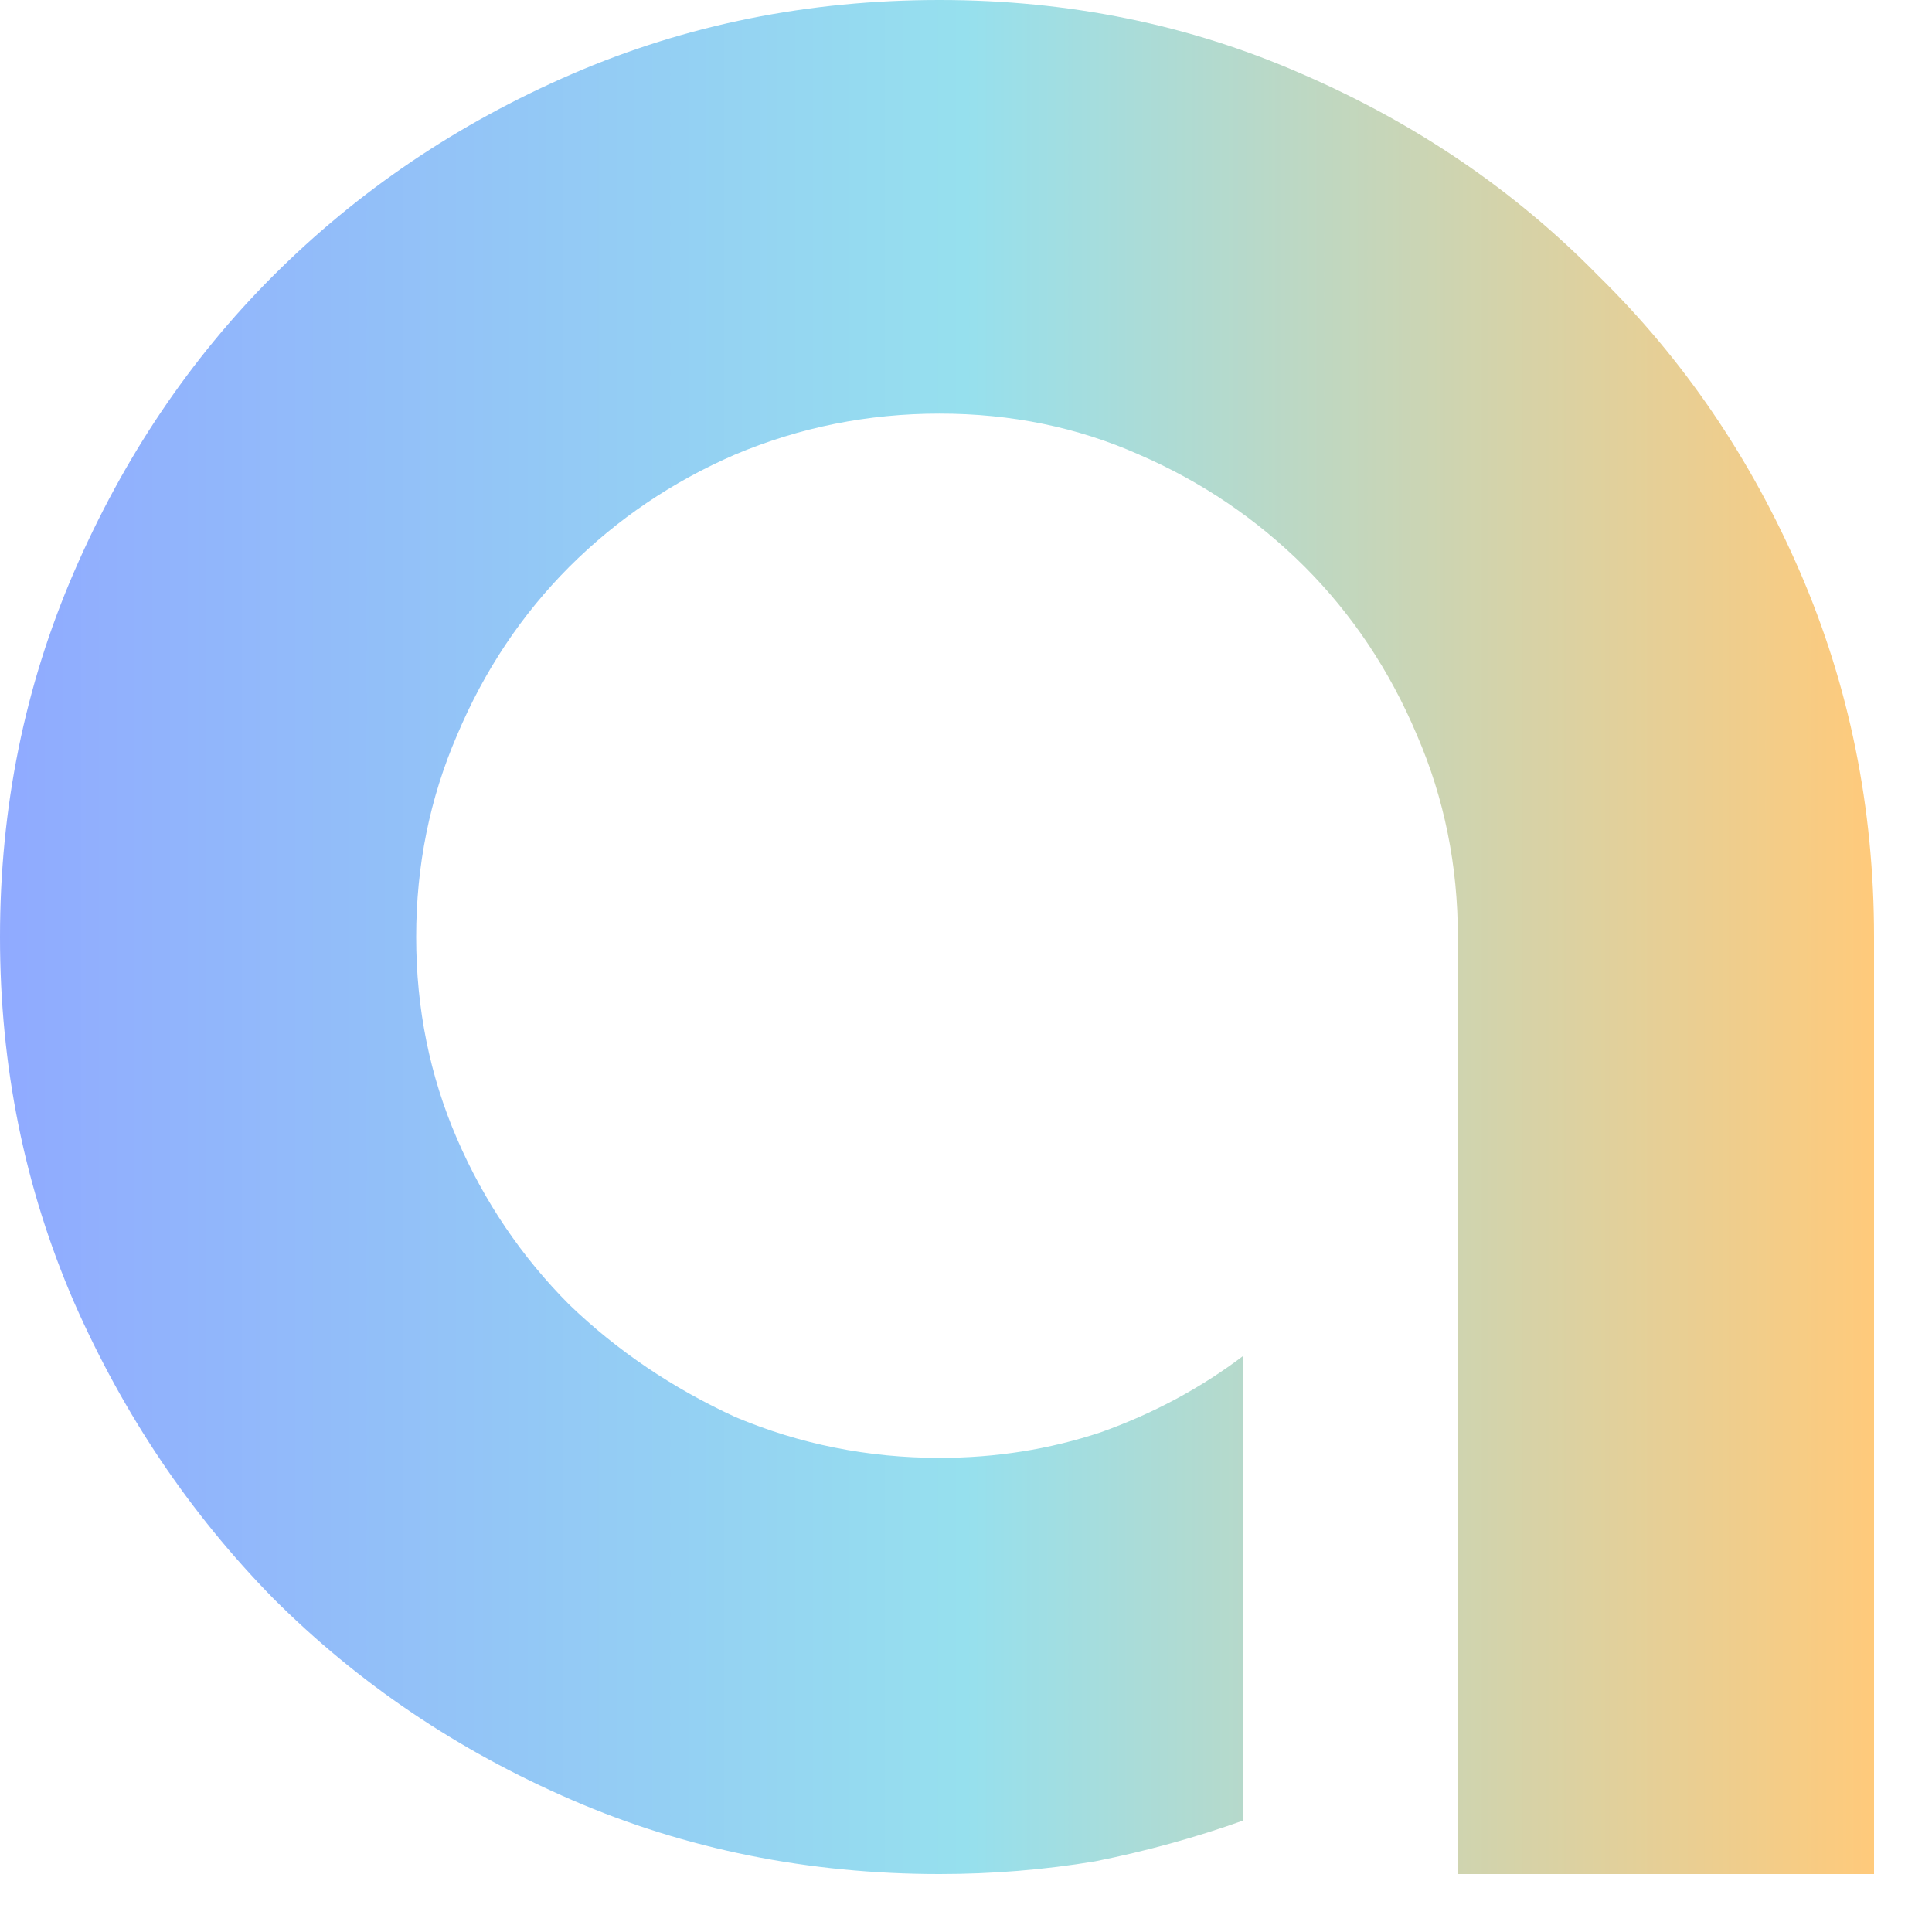 <?xml version="1.0" encoding="UTF-8"?>
<svg xmlns="http://www.w3.org/2000/svg" width="22" height="22" viewBox="0 0 22 22" fill="none">
  <path id="a" d="M10.699 21.34C9.207 21.34 7.811 21.059 6.513 20.497C5.214 19.935 4.08 19.169 3.111 18.2C2.161 17.231 1.405 16.107 0.843 14.828C0.281 13.529 0 12.143 0 10.67C0 9.197 0.281 7.811 0.843 6.513C1.405 5.214 2.161 4.09 3.111 3.14C4.08 2.171 5.214 1.405 6.513 0.843C7.811 0.281 9.207 0 10.699 0C12.172 0 13.548 0.281 14.828 0.843C16.126 1.405 17.25 2.171 18.2 3.14C19.169 4.09 19.935 5.214 20.497 6.513C21.059 7.811 21.34 9.197 21.34 10.67V21.34H16.601V10.67C16.601 9.856 16.446 9.09 16.136 8.373C15.826 7.637 15.399 6.997 14.857 6.454C14.314 5.912 13.684 5.485 12.967 5.175C12.269 4.865 11.513 4.71 10.699 4.71C9.885 4.71 9.11 4.865 8.373 5.175C7.656 5.485 7.026 5.912 6.483 6.454C5.941 6.997 5.514 7.637 5.204 8.373C4.894 9.09 4.739 9.856 4.739 10.67C4.739 11.484 4.894 12.25 5.204 12.967C5.514 13.684 5.941 14.314 6.483 14.857C7.026 15.38 7.656 15.806 8.373 16.136C9.11 16.446 9.885 16.601 10.699 16.601C11.339 16.601 11.949 16.504 12.531 16.311C13.132 16.097 13.674 15.806 14.159 15.438V20.73C13.616 20.924 13.054 21.079 12.473 21.195C11.891 21.292 11.3 21.34 10.699 21.34Z" fill="url(#paint0_linear_2118_207)"></path>
  <defs>
    <linearGradient id="paint0_linear_2118_207" x1="-1.58997e-07" y1="10.67" x2="21.34" y2="10.67" gradientUnits="userSpaceOnUse">
      <stop stop-color="#90AAFF"></stop>
      <stop offset="0.515" stop-color="#96E0EE"></stop>
      <stop offset="1" stop-color="#FFCA7B"></stop>
    </linearGradient>
  </defs>
</svg>
